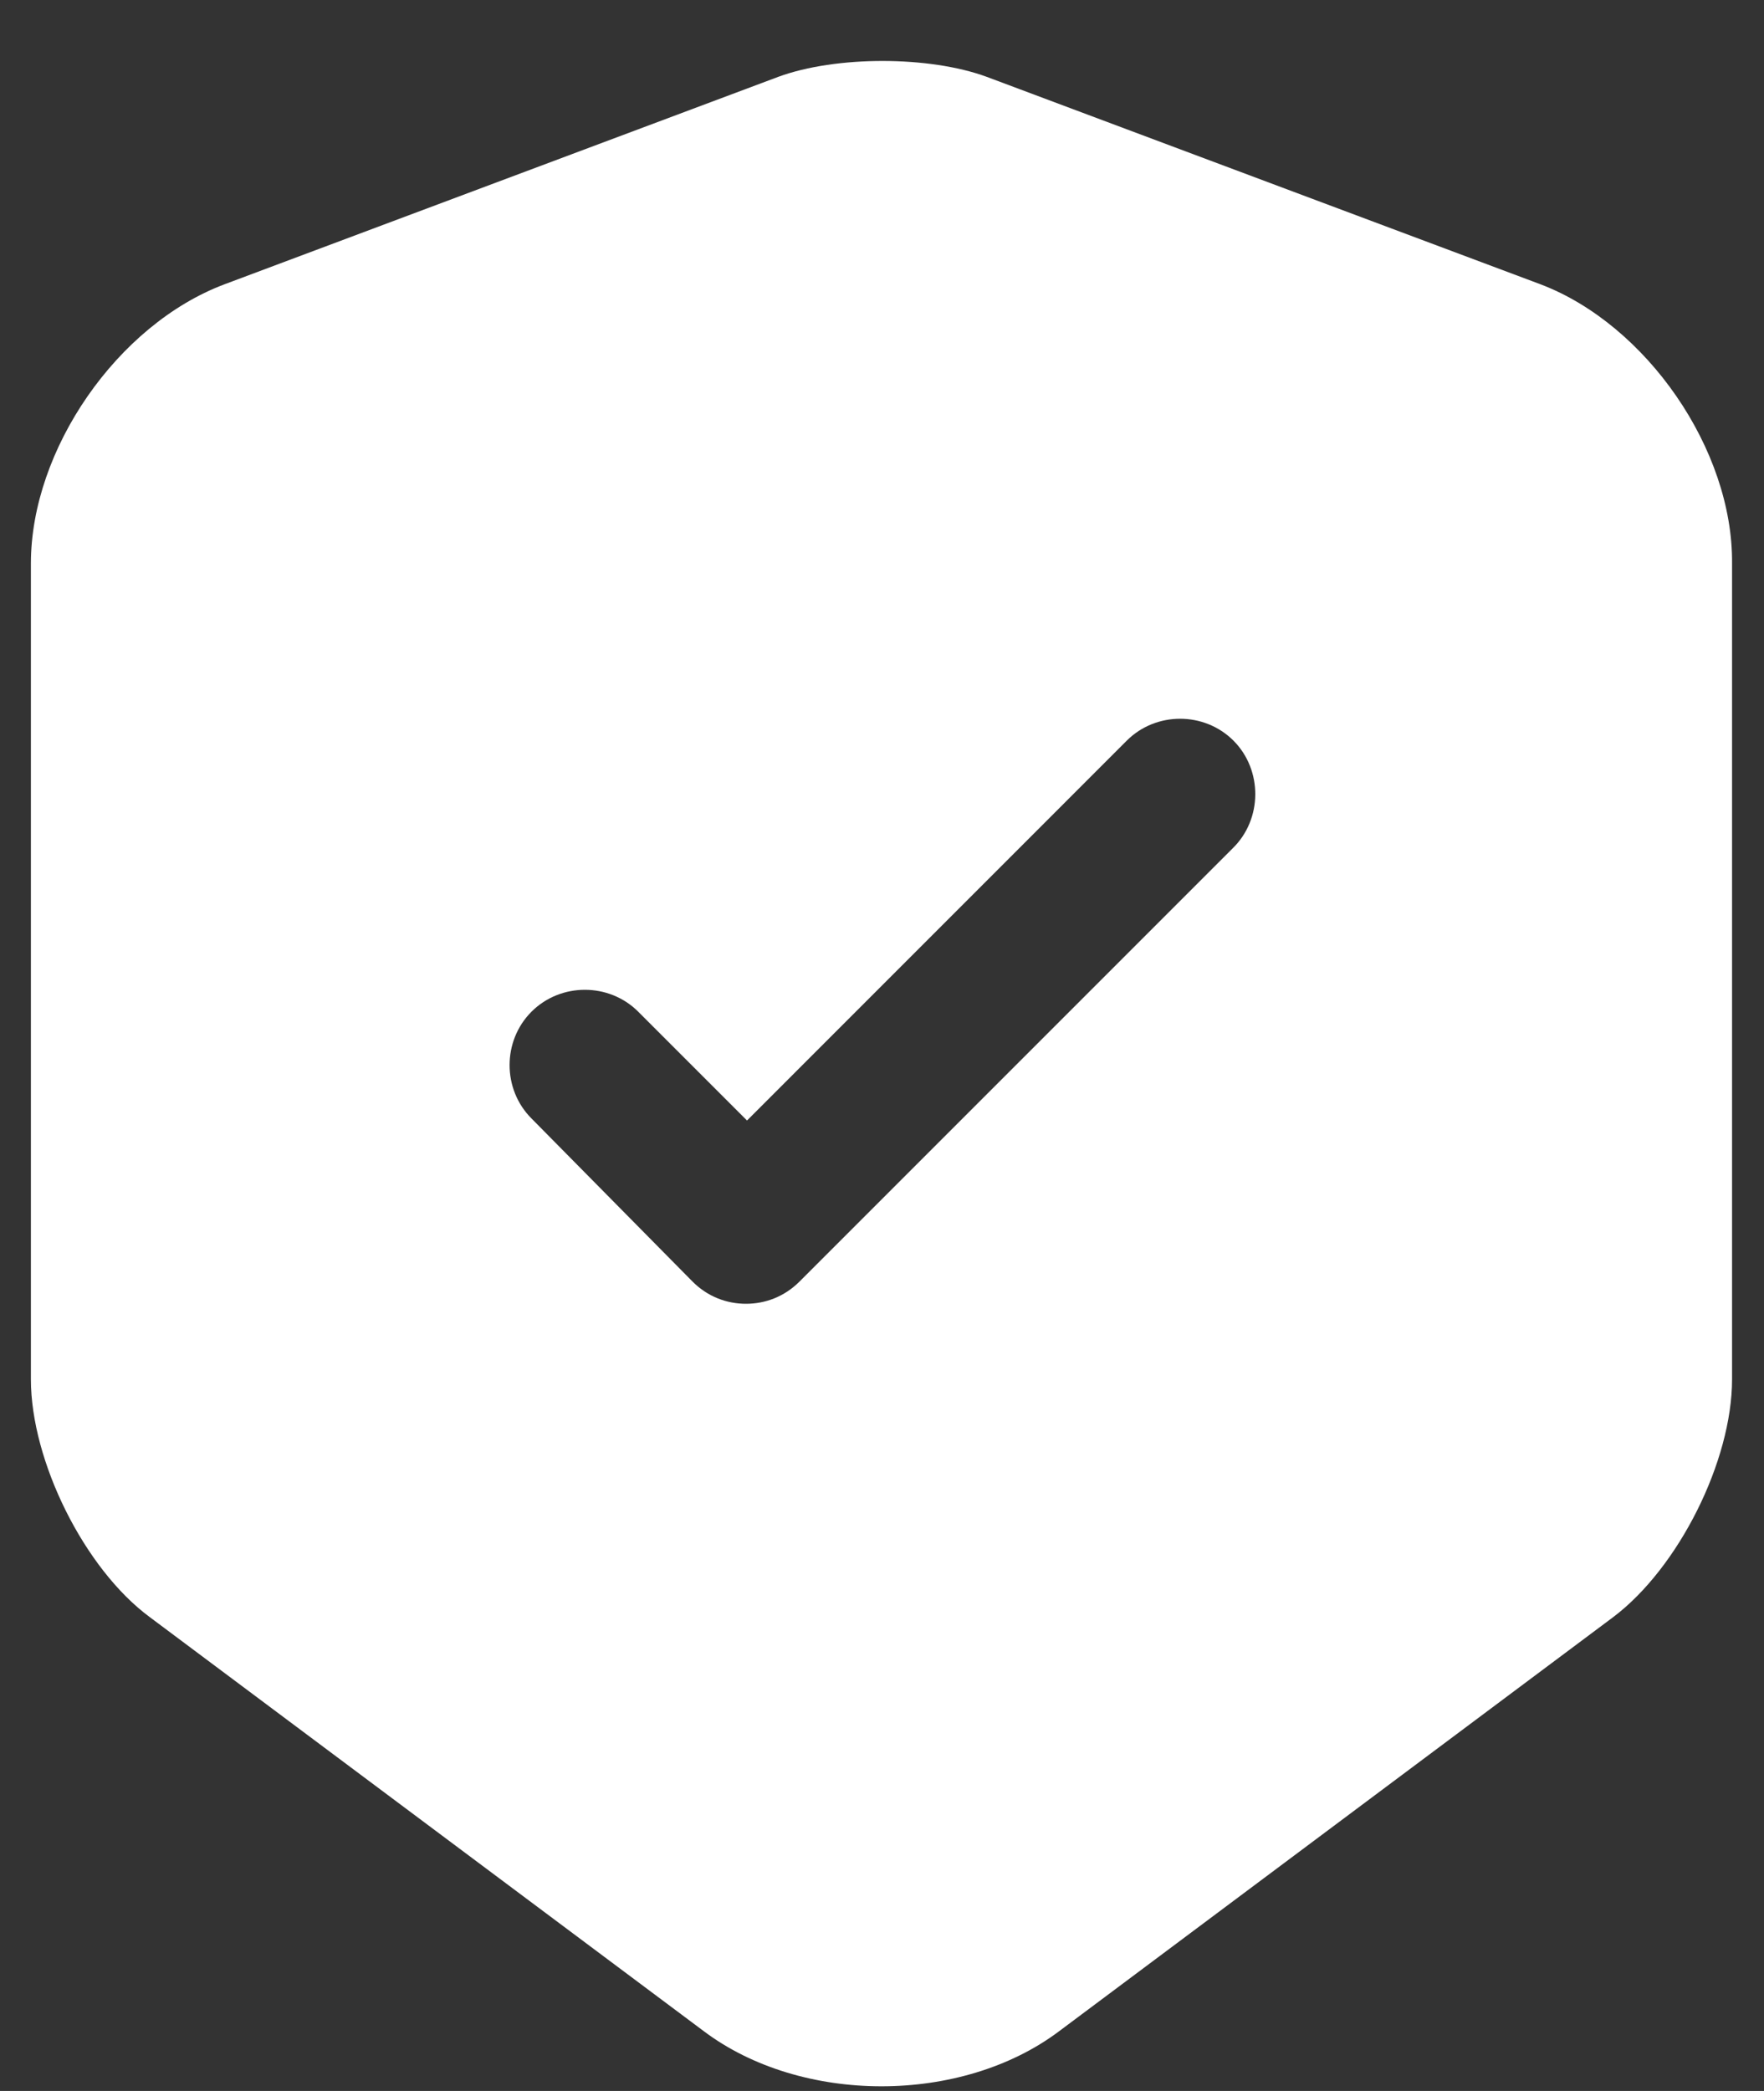 <svg width="27" height="32" viewBox="0 0 27 32" fill="none" xmlns="http://www.w3.org/2000/svg">
<rect x="0" y="0" width="27" height="32" fill="#333333" stroke="none"/>
<path d="M23.582 4.352L15.103 1.176C14.224 0.852 12.791 0.852 11.912 1.176L3.433 4.352C1.798 4.968 0.473 6.88 0.473 8.622V21.11C0.473 22.358 1.29 24.008 2.292 24.748L10.771 31.084C12.266 32.21 14.718 32.21 16.213 31.084L24.692 24.748C25.694 23.993 26.511 22.358 26.511 21.11V8.622C26.527 6.88 25.201 4.968 23.582 4.352ZM18.865 12.985L12.236 19.614C12.004 19.846 11.711 19.953 11.418 19.953C11.126 19.953 10.833 19.846 10.601 19.614L8.135 17.117C7.688 16.67 7.688 15.93 8.135 15.483C8.582 15.036 9.322 15.036 9.769 15.483L11.434 17.148L17.246 11.335C17.693 10.888 18.433 10.888 18.88 11.335C19.327 11.783 19.327 12.538 18.865 12.985Z" fill="white"/>
</svg>

